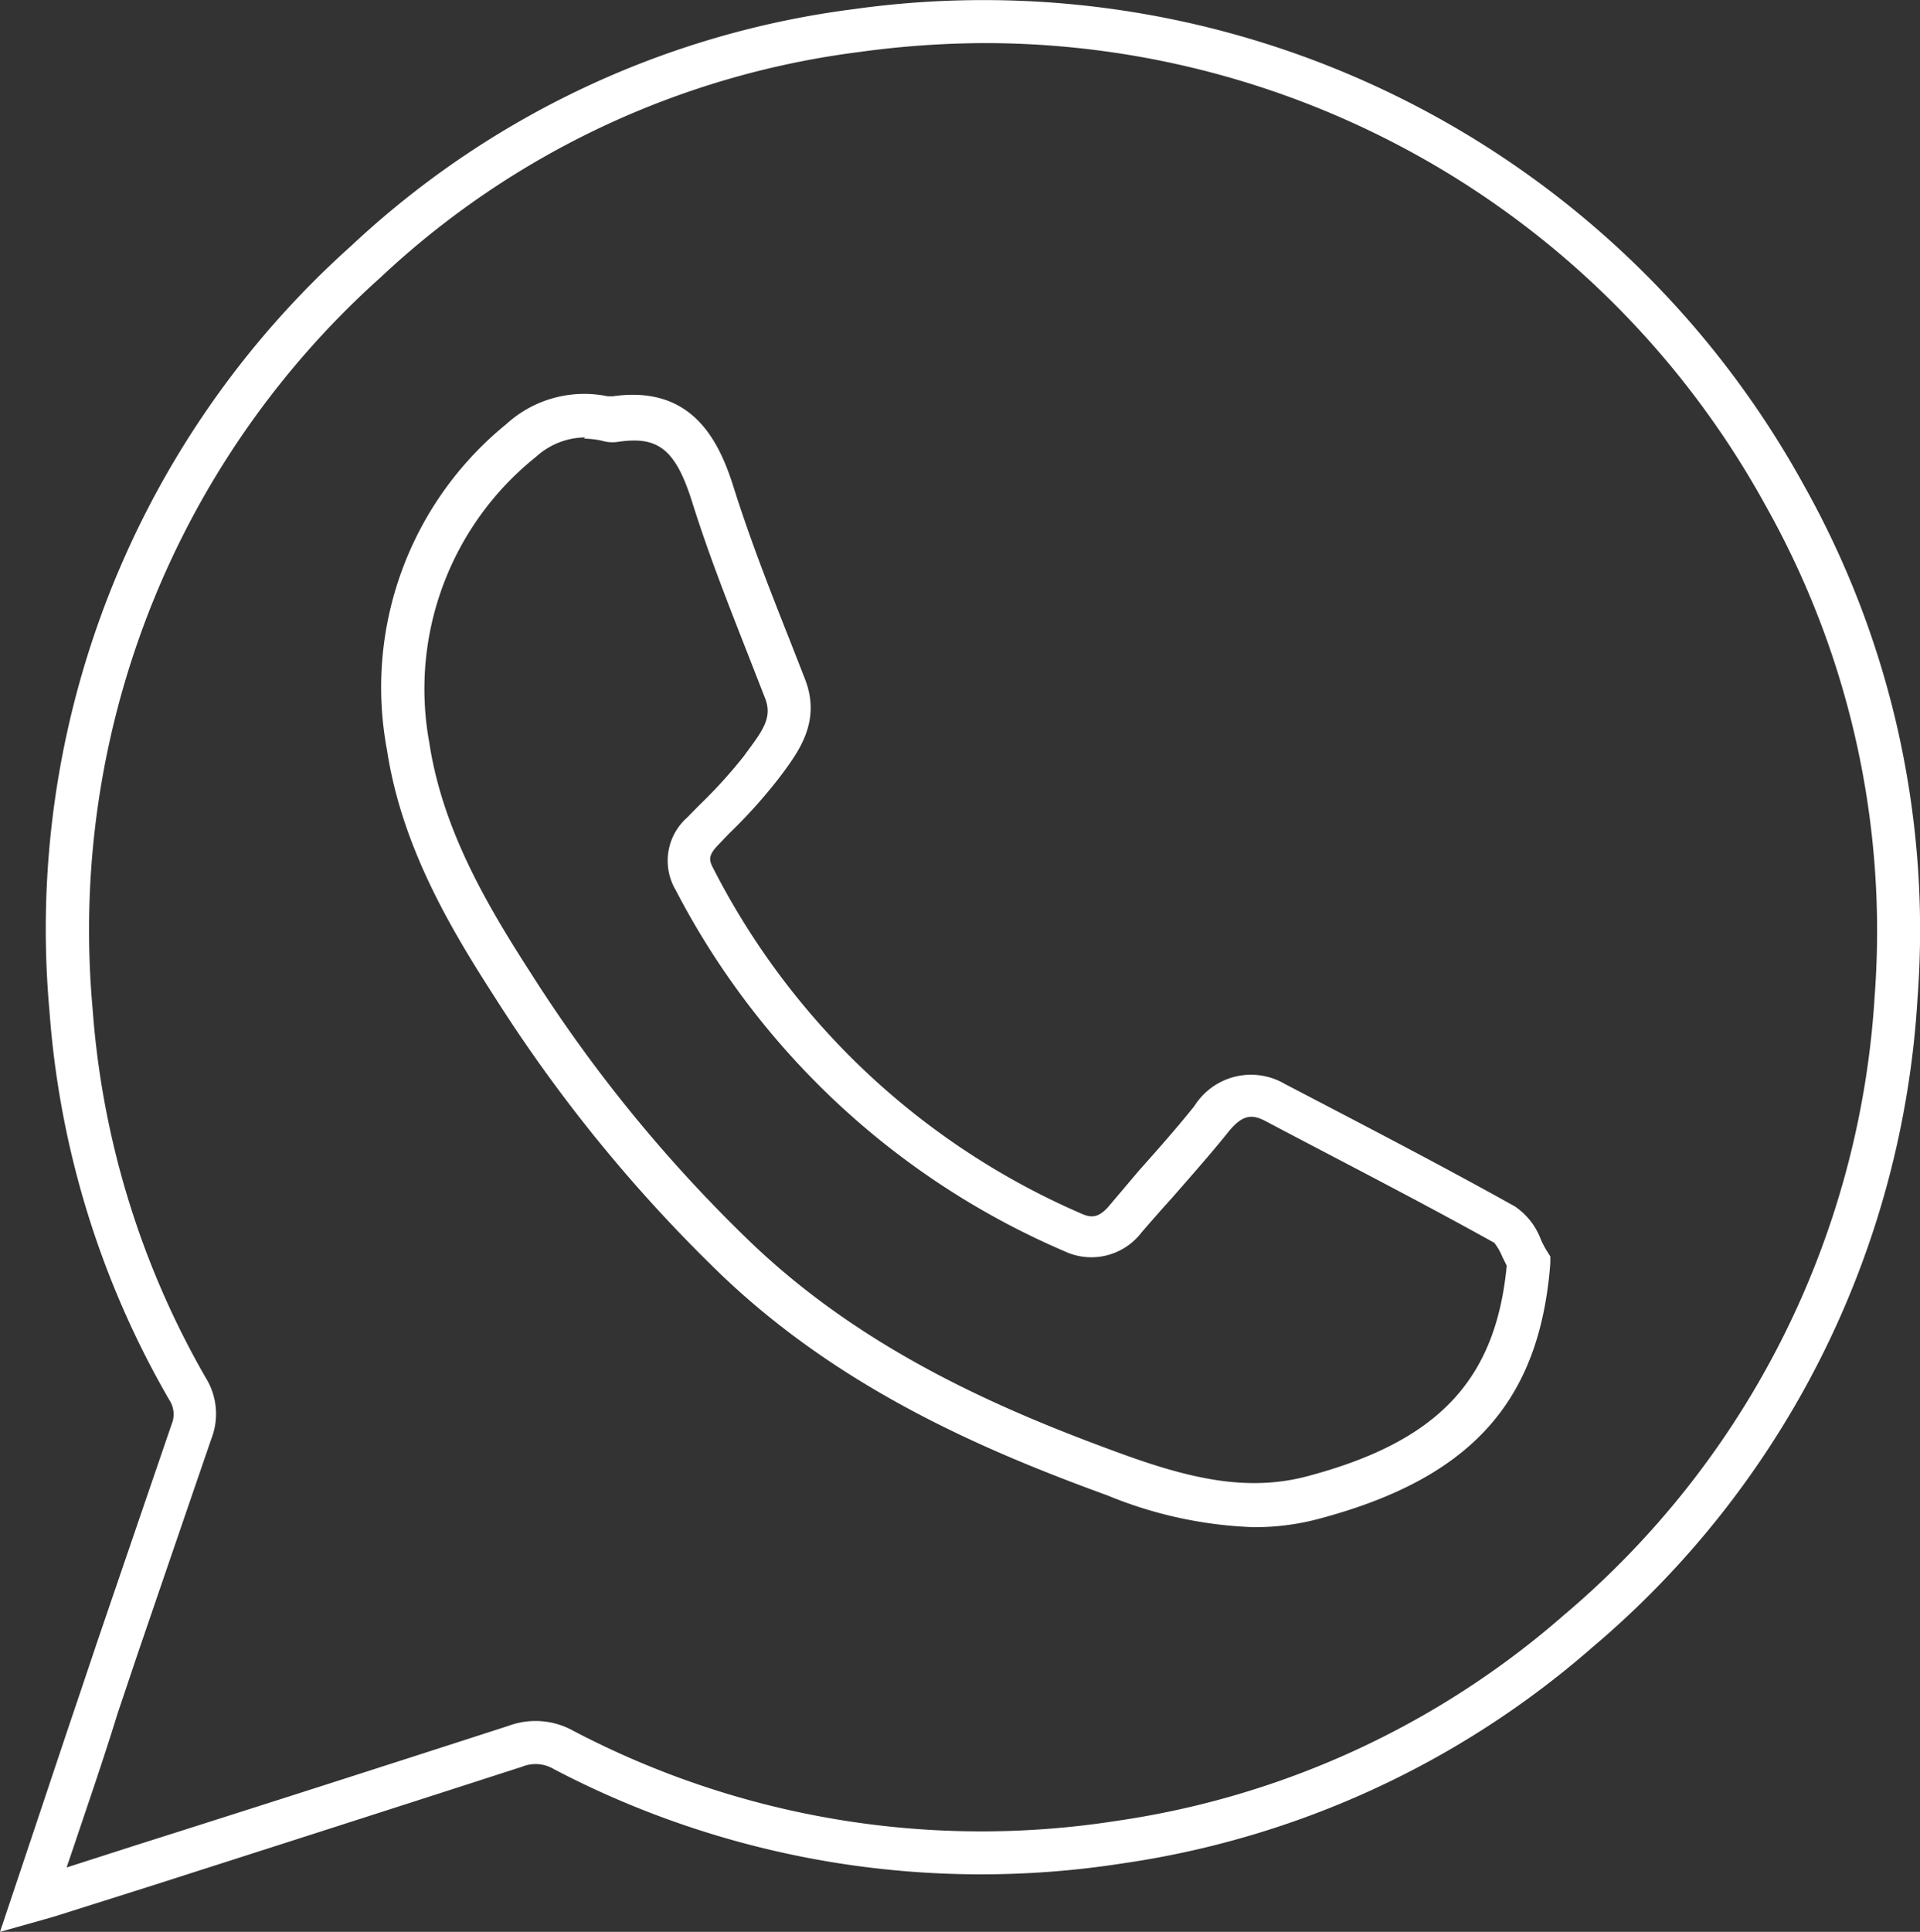 <?xml version="1.0" encoding="UTF-8"?> <svg xmlns="http://www.w3.org/2000/svg" viewBox="0 0 77.54 78"><rect x="0" y="0" width="77.54" height="78" fill="#333333" stroke="none"/> <defs> <style>.cls-1{fill:#fff;}</style> </defs> <title>333</title> <g id="Слой_2" data-name="Слой 2"> <g id="Слой_1-2" data-name="Слой 1"> <path class="cls-1" d="M0,78l1.36-4.06c.6-1.79,1.18-3.54,1.77-5.28l.8-2.38c1-2.93,2-5.85,3-8.77a1.06,1.06,0,0,0-.1-1A36.62,36.62,0,0,1,2,40.85,37,37,0,0,1,14.18,9.93,36.42,36.42,0,0,1,34.47.37,37.81,37.81,0,0,1,72.85,19.59a36.71,36.71,0,0,1,4.59,20.72,37.17,37.17,0,0,1-13.13,26.2,36.81,36.81,0,0,1-18.94,8.72,37.16,37.16,0,0,1-23-3.8,1.44,1.44,0,0,0-1.28-.1q-7.56,2.44-15.13,4.86L2.26,77.36l-.41.12ZM39.86,1.74a37.73,37.73,0,0,0-5.16.36,34.59,34.59,0,0,0-19.33,9.1A35.37,35.37,0,0,0,3.74,40.73a34.94,34.94,0,0,0,4.57,14.9,2.76,2.76,0,0,1,.23,2.45c-1,2.91-2,5.83-3,8.75l-.8,2.38C4.19,71,3.6,72.7,3,74.49l-.31.91,2.71-.87Q13,72.12,20.54,69.68a3.14,3.14,0,0,1,2.61.2,35.46,35.46,0,0,0,22,3.63A35.06,35.06,0,0,0,63.17,65.2a35.51,35.51,0,0,0,12.54-25,35,35,0,0,0-4.39-19.76A36,36,0,0,0,39.86,1.74"></path> <path class="cls-1" d="M50.62,61.66a17,17,0,0,1-5.89-1.28c-5-1.82-10.78-4.3-15.6-8.91A60.68,60.68,0,0,1,20,40.29c-1.8-2.79-3.77-6.09-4.37-10a13.7,13.7,0,0,1,4.81-13.16A4.67,4.67,0,0,1,24.54,16l.16,0,.05,0c3.15-.45,4.26,1.71,4.87,3.65.66,2.1,1.49,4.22,2.3,6.26l.59,1.51c.66,1.69-.25,2.91-.91,3.81l-.16.21a21.16,21.16,0,0,1-2,2.22l-.45.47c-.39.41-.36.6-.19.92A30.11,30.11,0,0,0,43.67,49c.4.18.7.18,1.12-.31L46,47.26c.75-.84,1.53-1.72,2.24-2.61a2.7,2.7,0,0,1,3.64-.89l.9.47c2.76,1.44,5.62,2.93,8.4,4.48a2.8,2.8,0,0,1,1.05,1.34,3.68,3.68,0,0,0,.23.44l.15.24,0,.28c-.43,5.59-3.21,8.67-9.3,10.3a10,10,0,0,1-2.67.35m-27-44a3,3,0,0,0-2,.79A12,12,0,0,0,17.34,30c.54,3.56,2.41,6.67,4.11,9.31a58.7,58.7,0,0,0,8.88,10.86c4.59,4.39,10.16,6.78,15,8.54,2.76,1,5.09,1.54,7.52.88,5.23-1.4,7.56-3.87,8-8.49-.06-.11-.11-.23-.17-.34a2.48,2.48,0,0,0-.33-.58c-2.75-1.53-5.6-3-8.36-4.45l-.89-.47c-.52-.27-.91-.28-1.49.44-.74.92-1.53,1.81-2.29,2.68-.41.45-.81.91-1.21,1.37a2.55,2.55,0,0,1-3.12.77A31.8,31.8,0,0,1,27.29,35.94,2.33,2.33,0,0,1,27.76,33l.46-.47a20,20,0,0,0,1.82-2l.16-.22c.64-.86,1-1.38.69-2.14l-.59-1.51c-.81-2.07-1.66-4.2-2.34-6.37s-1.39-2.69-3-2.45a1.5,1.5,0,0,1-.67-.05,3.59,3.59,0,0,0-.71-.08m1.12-1.58h0Z"></path> </g> </g> </svg> 
